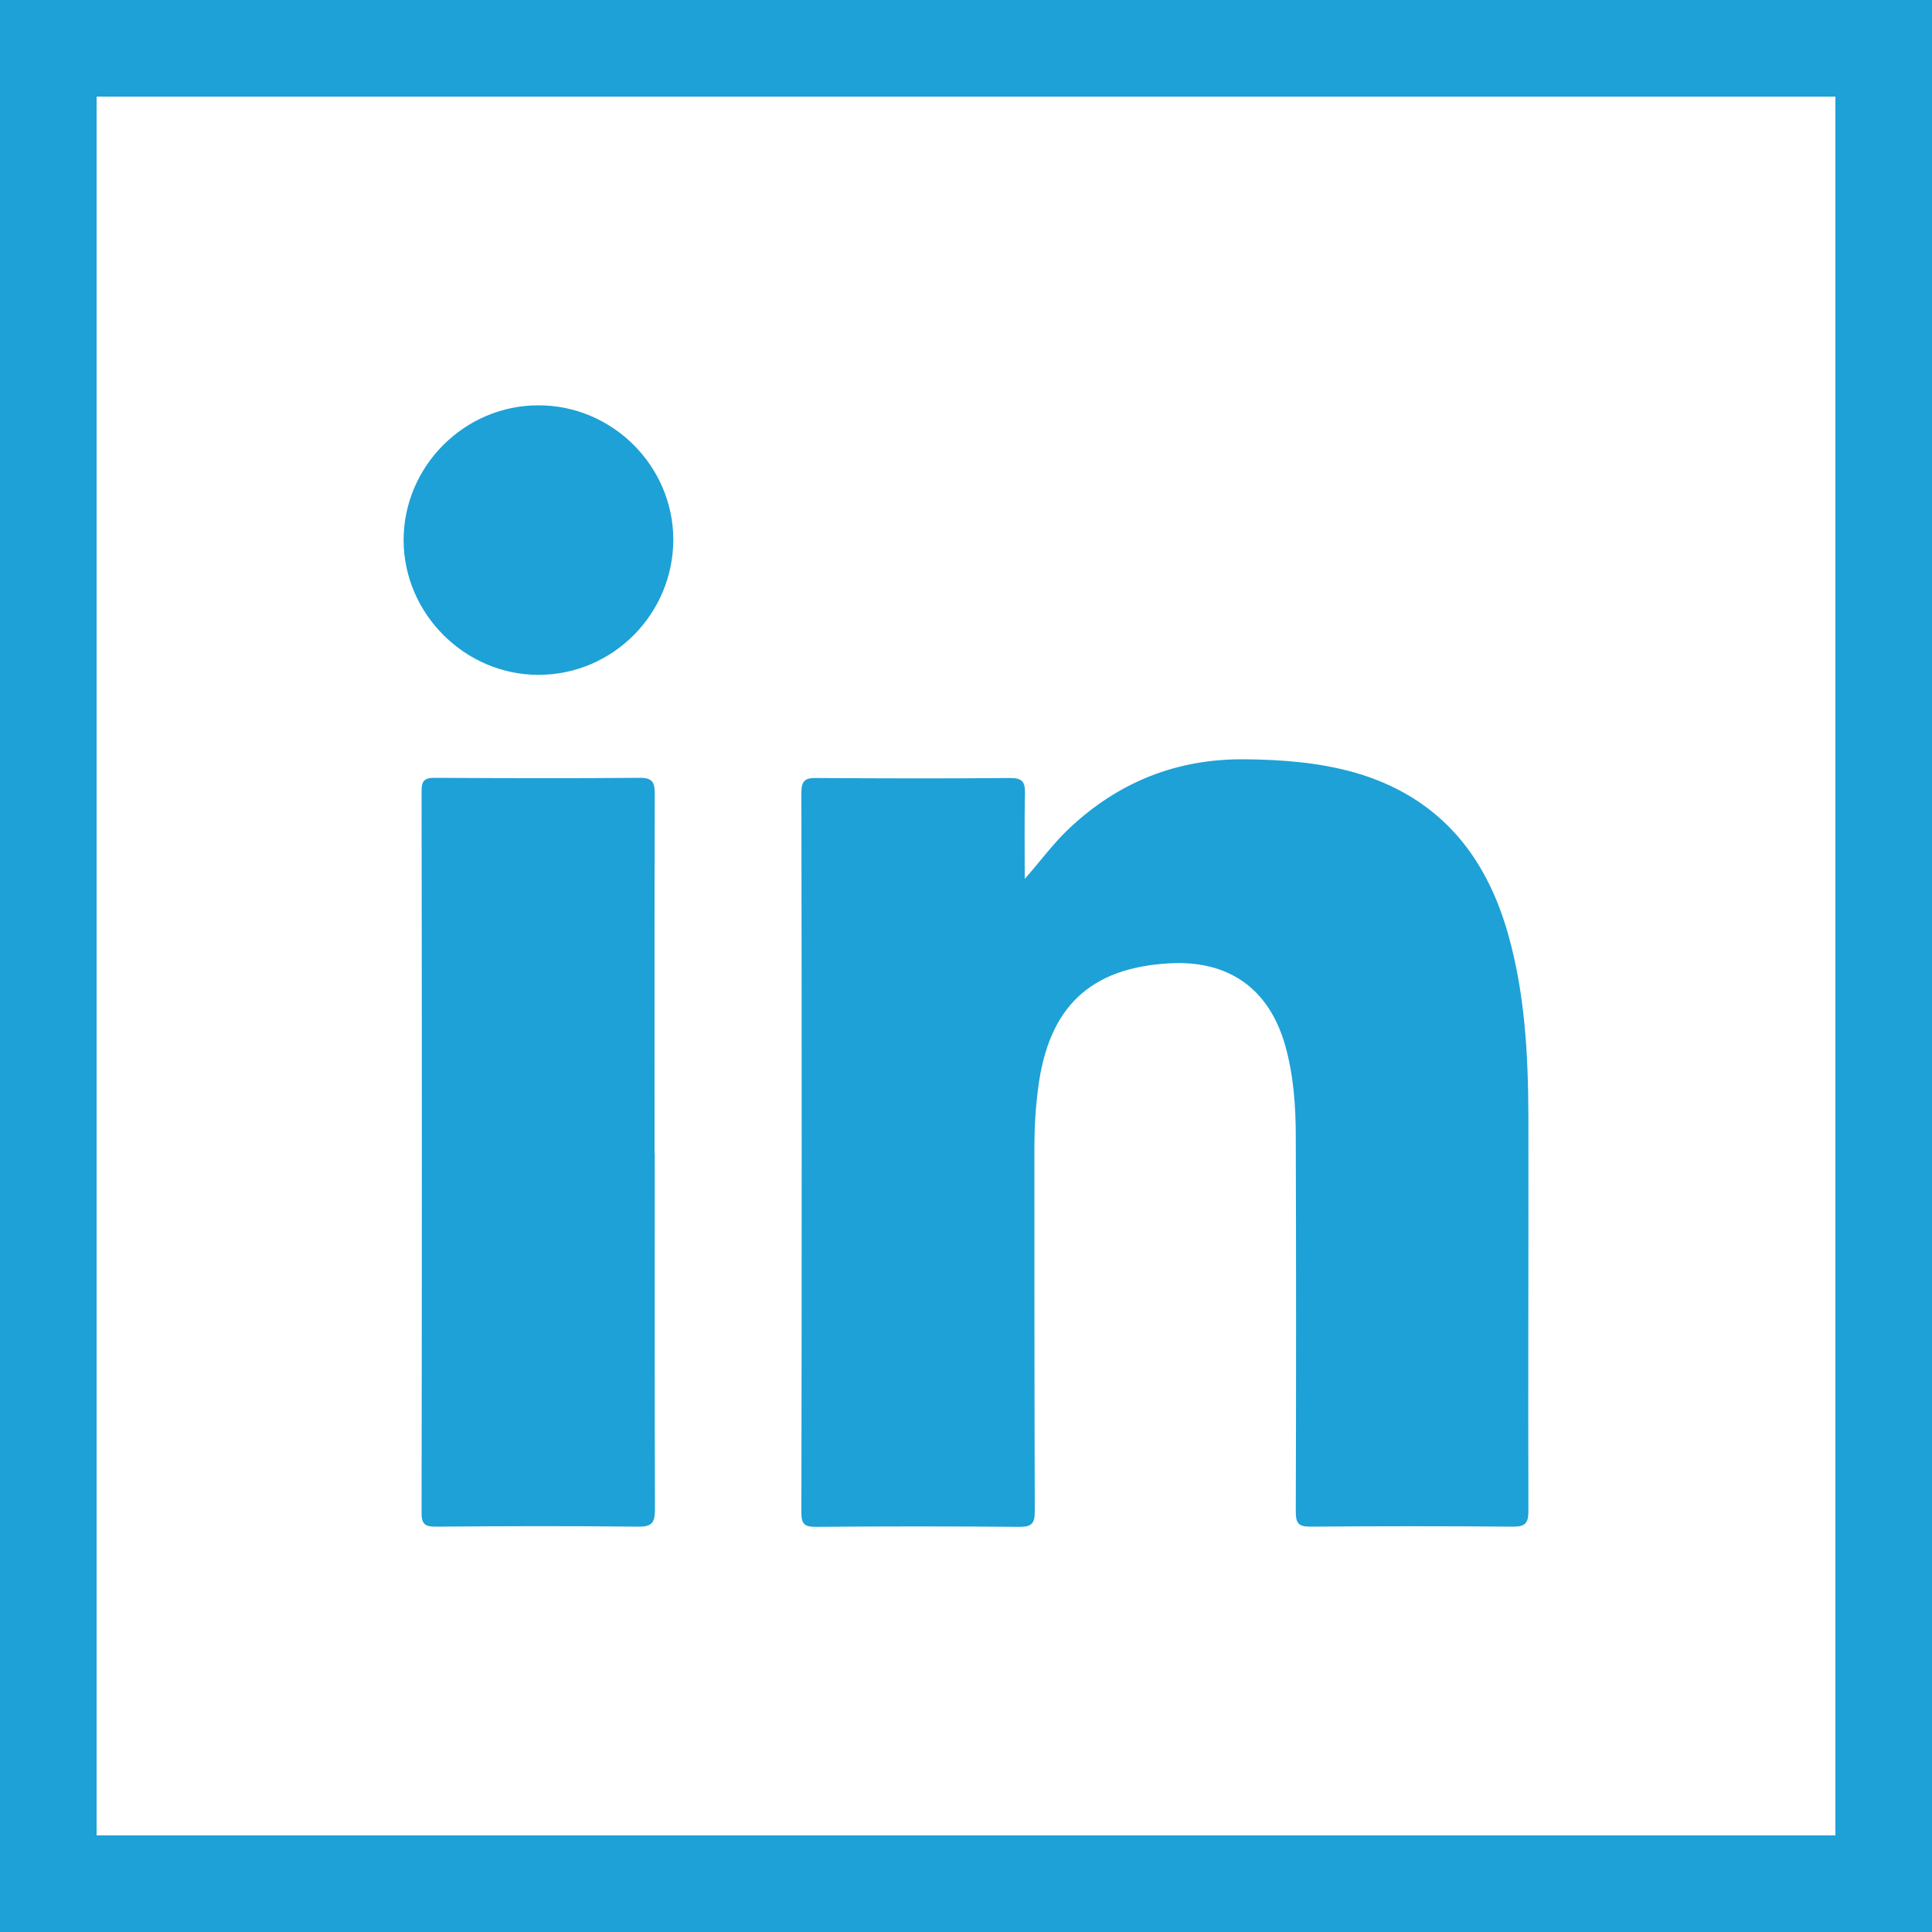 <?xml version="1.0" encoding="UTF-8"?><svg id="Layer_1" xmlns="http://www.w3.org/2000/svg" viewBox="0 0 100 100"><defs><style>.cls-1{fill:#1da1d7;stroke-width:0px;}</style></defs><path class="cls-1" d="m53.04,45.49c.81-.91,1.47-1.83,2.3-2.61,2.55-2.4,5.56-3.61,9.08-3.58,1.93.02,3.84.16,5.71.69,4.26,1.23,6.74,4.17,7.92,8.33.89,3.12,1.05,6.33,1.06,9.55.01,6.78-.02,13.57,0,20.35,0,.64-.18.8-.8.8-3.5-.03-6.99-.03-10.49,0-.62,0-.75-.19-.75-.77.02-6.46.02-12.91,0-19.37,0-1.62-.11-3.23-.56-4.81-.84-2.9-2.91-4.37-5.95-4.21-4.14.22-6.3,2.27-6.83,6.49-.13,1.01-.19,2.01-.19,3.03,0,6.28,0,12.56.02,18.84,0,.63-.15.81-.79.81-3.52-.03-7.04-.03-10.56,0-.56,0-.73-.15-.73-.72.02-12.43.02-24.86,0-37.29,0-.62.2-.76.78-.75,3.34.02,6.69.03,10.03,0,.62,0,.77.19.76.78-.03,1.49-.01,2.97-.01,4.46Z"/><path class="cls-1" d="m33.89,59.69c0,6.15-.01,12.3.01,18.45,0,.68-.17.89-.87.88-3.49-.04-6.99-.03-10.48,0-.56,0-.73-.14-.73-.71.02-12.45.02-24.9,0-37.35,0-.52.12-.7.67-.7,3.54.02,7.09.03,10.63,0,.68,0,.77.26.77.84-.02,6.2-.01,12.4-.01,18.6Z"/><path class="cls-1" d="m34.85,27.92c0,3.86-3.13,7.01-6.98,7.01-3.8,0-6.96-3.15-6.98-6.95-.01-3.84,3.15-7.01,6.99-7,3.82,0,6.96,3.14,6.97,6.94Z"/><path class="cls-1" d="m95,5v90H5V5h90M100,0H0v100h100V0h0Z"/></svg>